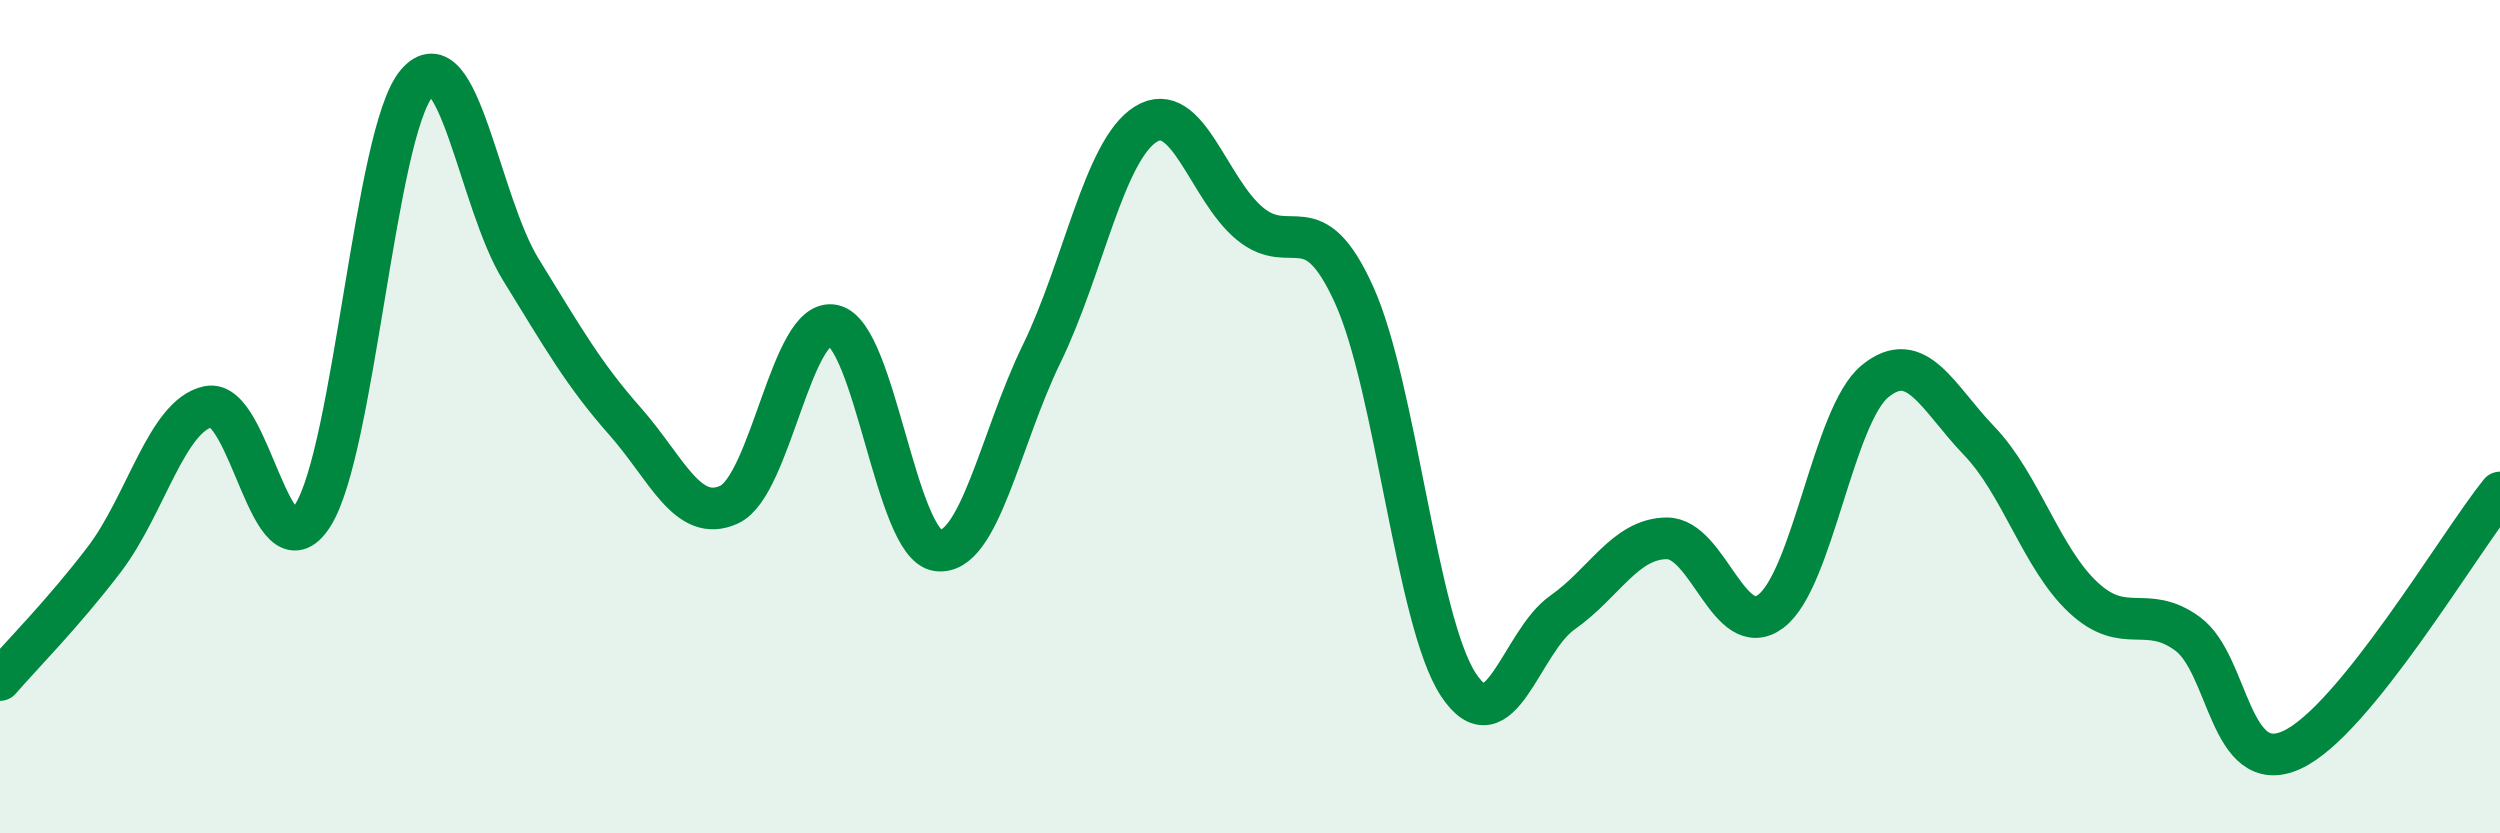 
    <svg width="60" height="20" viewBox="0 0 60 20" xmlns="http://www.w3.org/2000/svg">
      <path
        d="M 0,16.32 C 0.5,15.74 1.5,14.74 2.5,13.43 C 3.5,12.12 4,9.97 5,9.76 C 6,9.55 6.5,13.93 7.5,12.38 C 8.5,10.83 9,3.18 10,2 C 11,0.82 11.5,4.85 12.5,6.47 C 13.5,8.09 14,8.98 15,10.11 C 16,11.24 16.5,12.57 17.5,12.11 C 18.5,11.65 19,7.59 20,7.81 C 21,8.03 21.5,13.07 22.5,13.21 C 23.5,13.35 24,10.54 25,8.49 C 26,6.44 26.5,3.6 27.5,2.98 C 28.5,2.36 29,4.55 30,5.37 C 31,6.19 31.5,4.87 32.5,7.08 C 33.5,9.29 34,14.91 35,16.43 C 36,17.95 36.5,15.4 37.5,14.7 C 38.5,14 39,12.93 40,12.92 C 41,12.91 41.5,15.42 42.5,14.67 C 43.5,13.92 44,9.97 45,9.15 C 46,8.33 46.5,9.54 47.5,10.58 C 48.5,11.62 49,13.41 50,14.34 C 51,15.27 51.5,14.48 52.5,15.21 C 53.5,15.94 53.5,18.68 55,18 C 56.5,17.32 59,13.06 60,11.82L60 20L0 20Z"
        fill="#008740"
        opacity="0.1"
        stroke-linecap="round"
        stroke-linejoin="round"
      />
      <path
        d="M 0,16.32 C 0.5,15.74 1.5,14.74 2.5,13.43 C 3.5,12.12 4,9.97 5,9.76 C 6,9.55 6.5,13.93 7.5,12.38 C 8.5,10.83 9,3.18 10,2 C 11,0.82 11.5,4.85 12.5,6.47 C 13.5,8.09 14,8.98 15,10.11 C 16,11.24 16.5,12.57 17.5,12.11 C 18.5,11.65 19,7.59 20,7.81 C 21,8.03 21.5,13.07 22.5,13.21 C 23.5,13.35 24,10.54 25,8.49 C 26,6.44 26.5,3.6 27.5,2.98 C 28.5,2.36 29,4.55 30,5.37 C 31,6.19 31.5,4.87 32.5,7.08 C 33.5,9.29 34,14.91 35,16.43 C 36,17.95 36.5,15.4 37.5,14.7 C 38.5,14 39,12.93 40,12.92 C 41,12.91 41.5,15.42 42.5,14.67 C 43.5,13.92 44,9.97 45,9.15 C 46,8.33 46.5,9.54 47.5,10.58 C 48.5,11.62 49,13.41 50,14.34 C 51,15.27 51.5,14.48 52.5,15.21 C 53.5,15.94 53.5,18.68 55,18 C 56.5,17.32 59,13.06 60,11.82"
        stroke="#008740"
        stroke-width="1"
        fill="none"
        stroke-linecap="round"
        stroke-linejoin="round"
      />
    </svg>
  